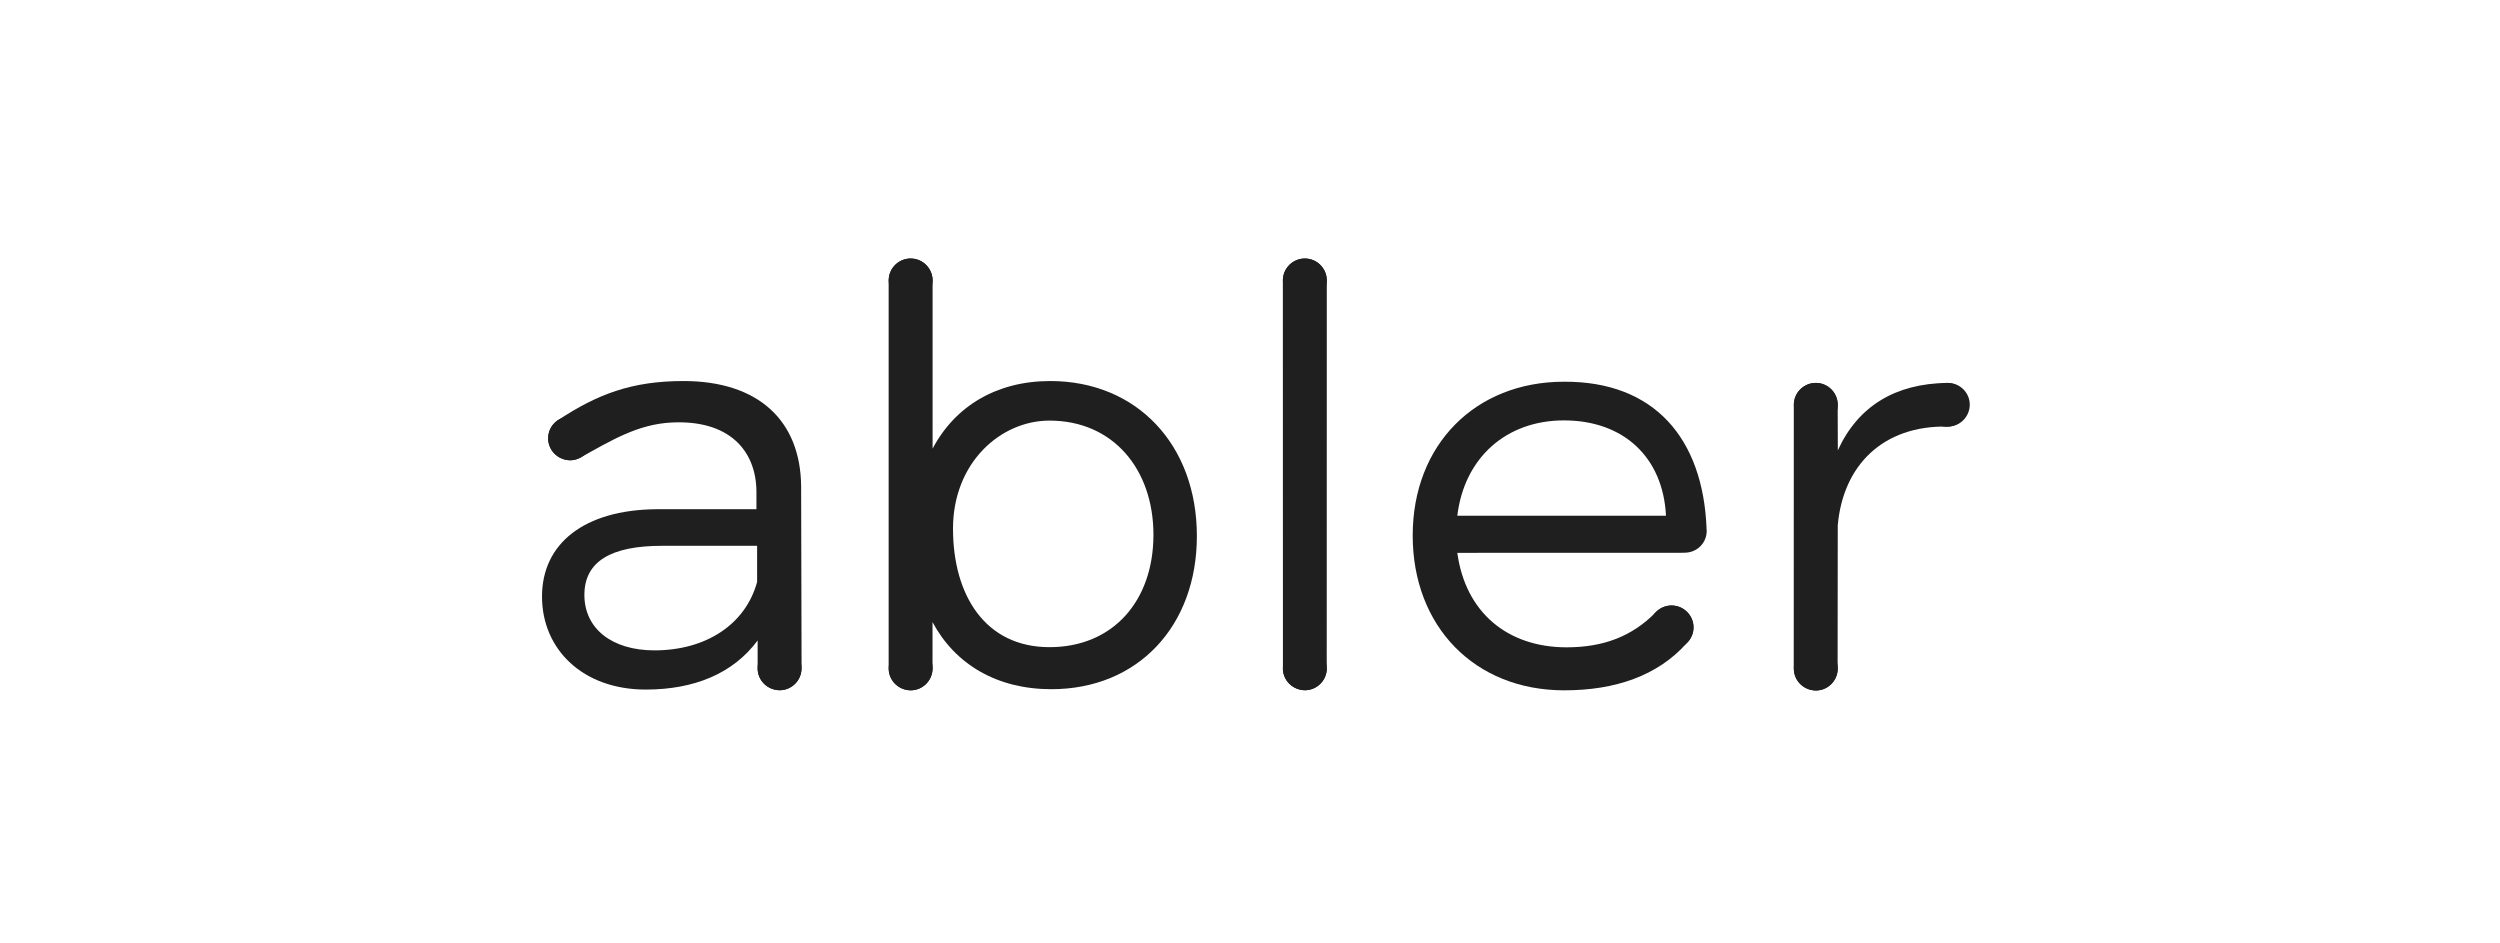<svg width="244" height="92" viewBox="0 0 244 92" fill="none" xmlns="http://www.w3.org/2000/svg">
<path d="M129.496 27.384C129.496 26.192 128.533 25.231 127.352 25.231C126.17 25.231 125.207 26.192 125.207 27.37V27.377L125.214 65.134C125.214 65.163 125.207 65.2 125.207 65.229C125.207 66.393 126.163 67.353 127.366 67.368C128.541 67.36 129.496 66.4 129.496 65.236C129.496 65.207 129.489 65.185 129.489 65.163L129.496 27.384Z" fill="#1F1F1F"/>
<path d="M190.11 37.372C190.095 37.372 190.073 37.379 190.059 37.379V37.372C185.026 37.43 181.349 39.612 179.372 43.954L179.358 39.583C179.358 39.561 179.365 39.532 179.365 39.51C179.365 39.481 179.358 39.459 179.358 39.43V39.394L179.351 39.387C179.285 38.267 178.359 37.372 177.221 37.372C176.039 37.372 175.075 38.332 175.075 39.51C175.075 39.525 175.075 39.532 175.075 39.547L175.068 65.324L175.075 65.302C175.098 66.452 176.039 67.383 177.235 67.397C178.38 67.39 179.307 66.473 179.351 65.346V65.331C179.351 65.302 179.358 65.281 179.358 65.252C179.358 65.222 179.351 65.201 179.351 65.171L179.365 51.279C179.876 45.416 183.779 41.518 190.059 41.634V41.627C190.081 41.627 190.102 41.634 190.125 41.634C191.299 41.627 192.248 40.667 192.248 39.496C192.255 38.332 191.292 37.372 190.11 37.372Z" fill="#1F1F1F"/>
<path d="M102.503 37.189C97.302 37.189 93.225 39.611 91.022 43.786V27.435C91.022 27.413 91.029 27.392 91.029 27.37C91.029 27.348 91.022 27.326 91.022 27.304V27.275C90.963 26.141 90.03 25.231 88.877 25.231C87.695 25.231 86.74 26.192 86.732 27.37V65.222C86.732 65.222 86.732 65.236 86.732 65.243V65.258V65.273C86.747 66.429 87.695 67.375 88.891 67.382C90.037 67.375 90.963 66.458 91.007 65.331L91.014 65.338V65.265C91.014 65.258 91.014 65.251 91.014 65.251C91.014 65.236 91.014 65.236 91.014 65.236V60.719C93.217 64.836 97.295 67.266 102.613 67.266C111.045 67.266 116.815 61.119 116.815 52.318C116.815 43.394 110.936 37.189 102.503 37.189ZM102.43 63.163C96.15 63.163 93.013 58.086 93.013 51.598C93.013 45.168 97.645 41.051 102.43 41.051C108.653 41.051 112.576 45.816 112.576 52.195C112.576 58.624 108.653 63.163 102.43 63.163Z" fill="#1F1F1F"/>
<path d="M164.453 53.942H164.467H164.497C165.649 53.906 166.575 52.983 166.575 51.811C166.575 51.731 166.561 51.651 166.554 51.571L166.561 51.564C166.211 42.813 161.484 37.206 152.643 37.256C143.992 37.256 137.879 43.403 137.879 52.262C137.879 61.121 143.904 67.376 152.672 67.376C157.647 67.376 161.783 65.951 164.606 62.794C165.022 62.401 165.285 61.856 165.285 61.245C165.285 60.066 164.322 59.106 163.14 59.106C162.593 59.106 162.097 59.317 161.717 59.659V59.652C161.703 59.666 161.688 59.681 161.674 59.696C161.652 59.717 161.623 59.739 161.601 59.761C159.303 62.103 156.509 63.179 152.898 63.179C147.128 63.179 143.022 59.761 142.234 53.957L164.431 53.95C164.431 53.935 164.446 53.942 164.453 53.942ZM142.234 50.334C142.912 44.697 146.983 41.031 152.643 41.031C158.471 41.031 162.316 44.639 162.6 50.334H142.234Z" fill="#1F1F1F"/>
<path d="M78.227 65.17L78.234 65.185L78.191 47.459C78.132 41.08 74.055 37.189 66.702 37.189C61.647 37.189 58.298 38.484 54.483 40.993C54.461 41.008 54.44 41.015 54.425 41.029C54.425 41.029 54.418 41.037 54.41 41.037C53.856 41.422 53.498 42.062 53.498 42.782C53.498 43.946 54.454 44.906 55.658 44.921C55.986 44.921 56.292 44.834 56.569 44.695V44.703C59.706 42.957 62.223 41.422 65.498 41.24C71.166 40.935 73.792 43.975 73.828 47.954V49.7H64.046C57.029 49.765 52.9 53.038 52.9 58.224C52.9 63.359 56.861 67.302 63.025 67.302C67.774 67.302 71.567 65.723 73.945 62.508V65.156H73.953C73.953 65.178 73.945 65.207 73.945 65.229C73.945 66.392 74.901 67.353 76.104 67.367C77.279 67.36 78.227 66.4 78.227 65.229C78.234 65.214 78.227 65.192 78.227 65.17ZM73.887 56.821C72.756 60.937 68.912 63.476 63.879 63.476C59.692 63.476 57.036 61.33 57.036 58.064C57.036 54.791 59.641 53.271 64.615 53.271H73.894V56.821H73.887Z" fill="#1F1F1F"/>
<path d="M76.085 67.006C77.064 67.006 77.858 66.214 77.858 65.238C77.858 64.262 77.064 63.471 76.085 63.471C75.106 63.471 74.312 64.262 74.312 65.238C74.312 66.214 75.106 67.006 76.085 67.006Z" fill="#1F1F1F"/>
<path d="M76.1 67.367C74.89 67.359 73.941 66.399 73.941 65.228C73.941 64.05 74.904 63.09 76.086 63.09C77.268 63.09 78.231 64.05 78.231 65.228C78.231 66.399 77.275 67.359 76.1 67.367ZM76.086 63.497C75.123 63.497 74.343 64.275 74.343 65.236C74.343 66.188 75.116 66.967 76.072 66.974C77.056 66.967 77.829 66.188 77.829 65.236C77.829 64.275 77.049 63.497 76.086 63.497Z" fill="#1F1F1F"/>
<path d="M55.634 44.558C56.613 44.558 57.407 43.767 57.407 42.79C57.407 41.814 56.613 41.023 55.634 41.023C54.655 41.023 53.861 41.814 53.861 42.79C53.861 43.767 54.655 44.558 55.634 44.558Z" fill="#1F1F1F"/>
<path d="M55.659 44.923C54.448 44.915 53.5 43.955 53.5 42.784C53.5 41.606 54.463 40.646 55.645 40.646C56.826 40.646 57.789 41.606 57.789 42.784C57.782 43.955 56.826 44.915 55.659 44.923ZM55.637 41.053C54.674 41.053 53.894 41.831 53.894 42.791C53.894 43.745 54.667 44.523 55.623 44.53C56.608 44.523 57.381 43.745 57.381 42.791C57.381 41.831 56.6 41.053 55.637 41.053Z" fill="#1F1F1F"/>
<path d="M88.884 29.136C89.863 29.136 90.656 28.345 90.656 27.369C90.656 26.392 89.863 25.601 88.884 25.601C87.905 25.601 87.111 26.392 87.111 27.369C87.111 28.345 87.905 29.136 88.884 29.136Z" fill="#1F1F1F"/>
<path d="M88.898 29.508C87.687 29.501 86.738 28.541 86.738 27.37C86.738 26.192 87.694 25.231 88.876 25.231C90.057 25.231 91.02 26.192 91.02 27.37C91.02 28.534 90.072 29.494 88.898 29.508ZM88.876 25.631C87.913 25.631 87.132 26.41 87.132 27.37C87.132 28.323 87.905 29.101 88.861 29.108C89.846 29.101 90.619 28.323 90.619 27.37C90.626 26.41 89.839 25.631 88.876 25.631Z" fill="#1F1F1F"/>
<path d="M127.341 29.136C128.32 29.136 129.114 28.345 129.114 27.369C129.114 26.392 128.32 25.601 127.341 25.601C126.362 25.601 125.568 26.392 125.568 27.369C125.568 28.345 126.362 29.136 127.341 29.136Z" fill="#1F1F1F"/>
<path d="M127.37 29.508C126.159 29.501 125.211 28.541 125.211 27.37C125.211 26.192 126.174 25.231 127.356 25.231C128.537 25.231 129.493 26.192 129.493 27.37C129.493 28.534 128.537 29.494 127.37 29.508ZM127.348 25.631C126.385 25.631 125.605 26.41 125.605 27.37C125.605 28.323 126.378 29.101 127.334 29.108C128.318 29.101 129.092 28.323 129.092 27.37C129.092 26.41 128.311 25.631 127.348 25.631Z" fill="#1F1F1F"/>
<path d="M88.884 67.006C89.863 67.006 90.656 66.214 90.656 65.238C90.656 64.262 89.863 63.471 88.884 63.471C87.905 63.471 87.111 64.262 87.111 65.238C87.111 66.214 87.905 67.006 88.884 67.006Z" fill="#1F1F1F"/>
<path d="M88.898 67.367C87.687 67.359 86.738 66.399 86.738 65.228C86.738 64.05 87.701 63.09 88.883 63.09C90.065 63.09 91.028 64.05 91.028 65.228C91.02 66.399 90.072 67.359 88.898 67.367ZM88.876 63.497C87.913 63.497 87.132 64.275 87.132 65.236C87.132 66.188 87.905 66.967 88.861 66.974C89.846 66.967 90.619 66.188 90.619 65.236C90.626 64.275 89.839 63.497 88.876 63.497Z" fill="#1F1F1F"/>
<path d="M127.341 67.006C128.32 67.006 129.114 66.214 129.114 65.238C129.114 64.262 128.32 63.471 127.341 63.471C126.362 63.471 125.568 64.262 125.568 65.238C125.568 66.214 126.362 67.006 127.341 67.006Z" fill="#1F1F1F"/>
<path d="M127.37 67.367C126.159 67.359 125.211 66.399 125.211 65.228C125.211 64.05 126.174 63.09 127.356 63.09C128.537 63.09 129.493 64.057 129.493 65.236C129.493 66.399 128.537 67.359 127.37 67.367ZM127.348 63.497C126.385 63.497 125.605 64.275 125.605 65.236C125.605 66.188 126.378 66.967 127.334 66.974C128.318 66.967 129.092 66.188 129.092 65.236C129.092 64.275 128.311 63.497 127.348 63.497Z" fill="#1F1F1F"/>
<path d="M163.145 62.992C164.125 62.992 164.918 62.201 164.918 61.225C164.918 60.249 164.125 59.458 163.145 59.458C162.166 59.458 161.373 60.249 161.373 61.225C161.373 62.201 162.166 62.992 163.145 62.992Z" fill="#1F1F1F"/>
<path d="M163.159 63.365C161.948 63.357 161 62.397 161 61.226C161 60.048 161.963 59.088 163.145 59.088C164.326 59.088 165.289 60.048 165.289 61.226C165.289 62.397 164.334 63.35 163.159 63.365ZM163.145 59.488C162.182 59.488 161.401 60.266 161.401 61.226C161.401 62.179 162.175 62.957 163.13 62.965C164.115 62.957 164.888 62.179 164.888 61.226C164.888 60.266 164.108 59.488 163.145 59.488Z" fill="#1F1F1F"/>
<path d="M177.228 67.028C178.207 67.028 179.001 66.237 179.001 65.26C179.001 64.284 178.207 63.493 177.228 63.493C176.249 63.493 175.455 64.284 175.455 65.26C175.455 66.237 176.249 67.028 177.228 67.028Z" fill="#1F1F1F"/>
<path d="M177.241 67.389C176.03 67.382 175.082 66.421 175.082 65.251C175.082 64.072 176.045 63.112 177.226 63.112C178.408 63.112 179.371 64.072 179.371 65.251C179.363 66.421 178.416 67.382 177.241 67.389ZM177.219 63.519C176.257 63.519 175.475 64.298 175.475 65.258C175.475 66.211 176.25 66.989 177.205 66.996C178.19 66.989 178.963 66.211 178.963 65.258C178.97 64.298 178.182 63.519 177.219 63.519Z" fill="#1F1F1F"/>
<path d="M177.228 41.276C178.207 41.276 179.001 40.485 179.001 39.509C179.001 38.533 178.207 37.741 177.228 37.741C176.249 37.741 175.455 38.533 175.455 39.509C175.455 40.485 176.249 41.276 177.228 41.276Z" fill="#1F1F1F"/>
<path d="M177.241 41.649C176.03 41.642 175.082 40.681 175.082 39.51C175.082 38.332 176.045 37.372 177.226 37.372C178.408 37.372 179.371 38.332 179.371 39.51C179.363 40.674 178.416 41.634 177.241 41.649ZM177.219 37.772C176.257 37.772 175.475 38.55 175.475 39.51C175.475 40.463 176.25 41.241 177.205 41.271C178.19 41.241 178.963 40.463 178.963 39.51C178.97 38.55 178.182 37.772 177.219 37.772Z" fill="#1F1F1F"/>
<path d="M189.987 41.276C190.966 41.276 191.76 40.485 191.76 39.509C191.76 38.533 190.966 37.741 189.987 37.741C189.008 37.741 188.215 38.533 188.215 39.509C188.215 40.485 189.008 41.276 189.987 41.276Z" fill="#1F1F1F"/>
<path d="M190.017 41.649C188.806 41.642 187.857 40.681 187.857 39.51C187.857 38.332 188.82 37.372 190.002 37.372C191.184 37.372 192.147 38.332 192.147 39.51C192.14 40.681 191.184 41.634 190.017 41.649ZM189.995 37.772C189.032 37.772 188.251 38.55 188.251 39.51C188.251 40.463 189.025 41.241 189.981 41.271C190.966 41.241 191.738 40.463 191.738 39.51C191.738 38.55 190.957 37.772 189.995 37.772Z" fill="#1F1F1F"/>
</svg>
